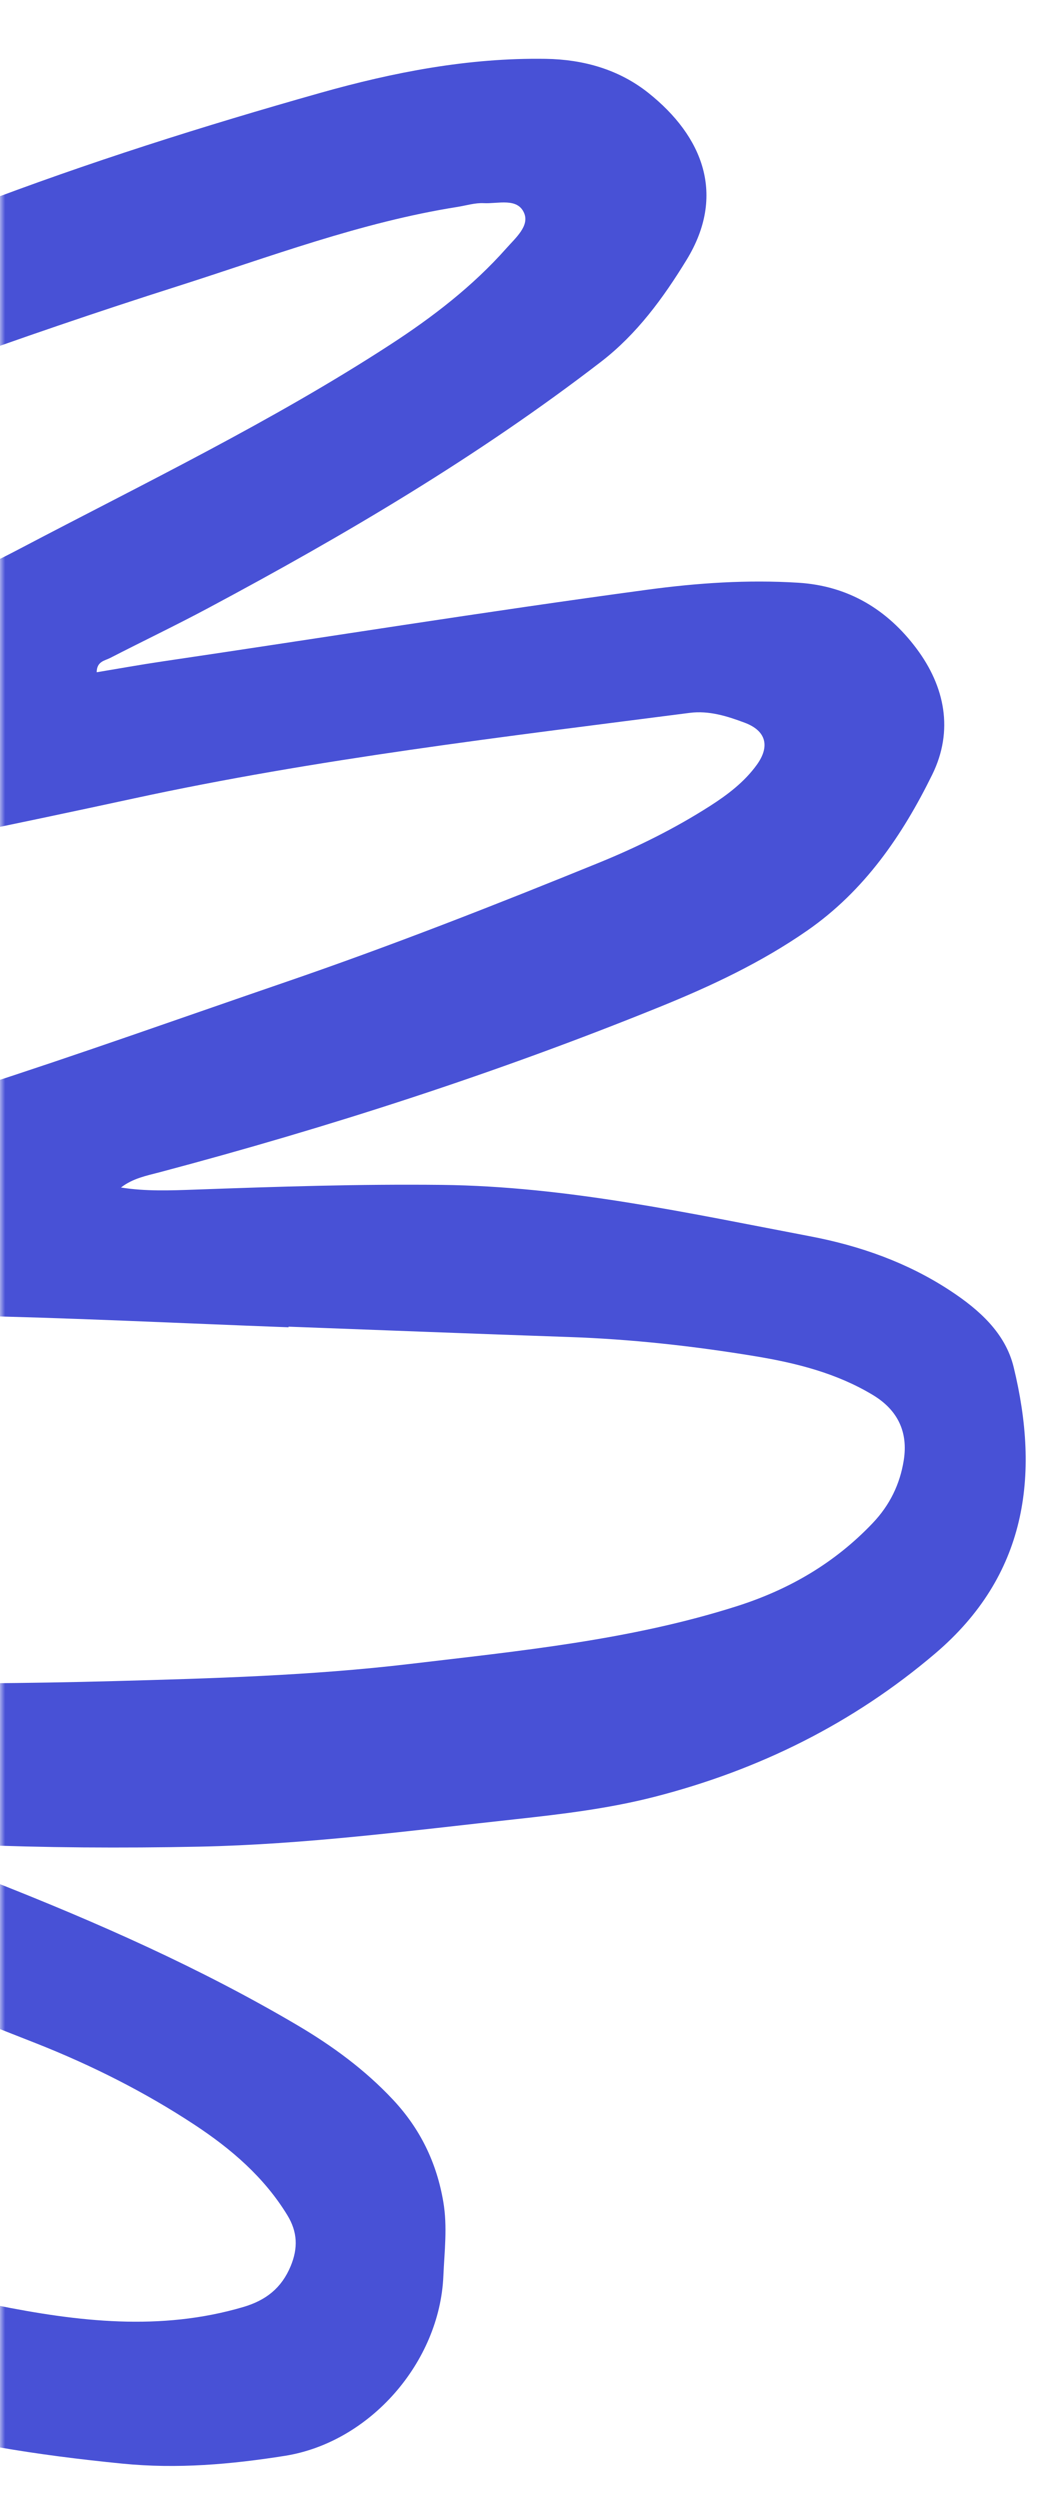 <svg width="105" height="249" viewBox="0 0 105 249" fill="none" xmlns="http://www.w3.org/2000/svg">
<mask id="mask0_231_634" style="mask-type:alpha" maskUnits="userSpaceOnUse" x="0" y="0" width="105" height="249">
<rect width="105" height="249" transform="matrix(-1 0 0 1 105 0)" fill="#D9D9D9"/>
</mask>
<g mask="url(#mask0_231_634)">
<path d="M-4.192 131.034C-13.084 130.861 -21.985 131.289 -30.884 130.982C-31.476 130.96 -32.072 130.955 -32.664 130.91C-35.399 130.703 -36.158 129.972 -36.35 127.315C-36.508 125.157 -36.728 122.997 -36.743 120.836C-36.761 118.227 -36.148 117.399 -33.674 116.881C-12.412 112.417 7.891 104.875 28.361 97.851C38.934 94.222 49.325 90.147 59.664 85.935C63.509 84.368 67.235 82.519 70.74 80.276C72.495 79.154 74.162 77.882 75.386 76.189C76.74 74.322 76.304 72.784 74.196 71.992C72.446 71.334 70.623 70.76 68.705 71.008C50.183 73.399 31.622 75.571 13.347 79.528C0.982 82.206 -11.411 84.744 -23.83 87.152C-26.736 87.715 -29.692 88.045 -32.637 88.384C-36.325 88.807 -38.049 87.551 -38.694 83.95C-39.095 81.725 -39.325 79.469 -39.62 77.225C-39.886 75.192 -38.642 74.18 -37.029 73.378C-32.778 71.275 -28.527 69.168 -24.303 67.013C-15.672 62.61 -6.581 59.158 1.987 54.651C14.403 48.124 27.06 42.006 38.846 34.347C43.075 31.602 47.073 28.534 50.443 24.733C51.363 23.695 52.748 22.513 52.221 21.242C51.569 19.659 49.617 20.312 48.198 20.237C47.332 20.191 46.446 20.471 45.567 20.612C35.943 22.136 26.871 25.586 17.651 28.524C1.821 33.564 -13.765 39.266 -29.161 45.49C-39.647 49.73 -49.61 54.968 -58.807 61.559C-68.527 68.527 -74.863 77.832 -78.568 89.222C-81.284 97.569 -82.598 106.053 -83.249 114.715C-83.843 122.576 -84.414 130.441 -85.044 138.301C-85.261 140.979 -84.895 143.623 -84.727 146.274C-84.358 152.167 -84.261 158.07 -83.23 163.932C-80.862 177.365 -74.027 188.104 -63.872 196.96C-55.423 204.325 -46.371 210.778 -36.321 215.869C-24.82 221.694 -13.164 227.048 -0.428 229.605C7.769 231.252 15.983 232.226 24.233 229.795C26.491 229.131 28.047 227.91 28.957 225.722C29.7 223.928 29.642 222.319 28.63 220.659C26.316 216.86 23.02 214.042 19.382 211.644C14.418 208.373 9.105 205.705 3.581 203.524C-12.967 196.995 -29.556 190.565 -46.459 184.985C-49.157 184.093 -50.545 182.6 -50.673 179.705C-50.81 176.613 -50.422 173.597 -49.824 170.605C-49.359 168.271 -47.554 167.199 -45.048 167.158C-34.861 166.99 -24.688 167.661 -14.506 167.697C-5.916 167.725 2.677 167.685 11.262 167.452C21.126 167.183 31.003 166.905 40.807 165.744C51.789 164.441 62.824 163.364 73.446 159.975C78.643 158.315 83.168 155.676 86.936 151.713C88.639 149.924 89.654 147.837 90.031 145.461C90.479 142.657 89.447 140.458 86.967 138.959C83.343 136.77 79.317 135.765 75.209 135.086C69.062 134.072 62.875 133.387 56.639 133.175C47.341 132.858 38.044 132.491 28.746 132.146L28.744 132.208C17.767 131.801 6.79 131.245 -4.192 131.034ZM19.411 118.494C27.615 118.199 35.819 117.93 44.029 118.024C56.462 118.169 68.548 120.828 80.68 123.139C85.685 124.091 90.411 125.761 94.684 128.575C97.552 130.464 100.155 132.785 100.979 136.165C103.628 147.037 102.259 156.952 93.18 164.686C84.99 171.661 75.591 176.316 65.18 178.983C60.668 180.139 56.055 180.696 51.436 181.199C40.933 182.343 30.455 183.723 19.861 183.94C12.14 184.099 4.432 184.051 -3.277 183.729C-4.909 183.66 -6.538 183.605 -8.168 183.545C-5.778 185.144 -3.261 186.391 -0.657 187.416C9.746 191.515 19.944 196.021 29.595 201.71C33.12 203.789 36.356 206.161 39.148 209.142C41.858 212.035 43.502 215.409 44.165 219.332C44.585 221.813 44.274 224.253 44.169 226.703C43.806 235.292 36.858 243.276 28.373 244.621C23.019 245.469 17.663 245.942 12.162 245.393C3.772 244.559 -4.521 243.311 -12.559 240.833C-28.576 235.896 -43.914 229.345 -58.15 220.449C-66.145 215.454 -73.196 209.249 -79.841 202.577C-89.314 193.067 -94.155 180.986 -98.785 168.789C-99.233 167.603 -99.415 166.309 -99.684 165.059C-100.811 159.821 -100.872 154.53 -100.803 149.19C-100.702 141.792 -100.152 134.422 -99.713 127.047C-99.3 120.058 -98.113 113.165 -96.948 106.262C-95.391 97.041 -94.132 87.76 -90.476 79.05C-88.337 73.952 -85.694 69.091 -82.521 64.578C-78.45 58.788 -73.016 54.285 -67.443 50.025C-61.548 45.523 -55.026 41.998 -48.529 38.408C-40.278 33.85 -31.716 30.093 -22.785 27.131C-16.031 24.89 -9.142 23.019 -2.505 20.486C8.773 16.178 20.255 12.549 31.859 9.266C39.203 7.19 46.664 5.743 54.358 5.86C58.137 5.919 61.665 6.923 64.598 9.259C70.018 13.577 72.356 19.423 68.394 25.891C66.076 29.678 63.45 33.281 59.869 36.038C47.623 45.471 34.357 53.293 20.747 60.566C17.524 62.29 14.222 63.866 10.97 65.54C10.442 65.811 9.639 65.876 9.632 66.962C11.837 66.596 13.964 66.21 16.1 65.895C32.22 63.518 48.306 60.924 64.459 58.744C69.493 58.063 74.464 57.73 79.521 58.044C84.532 58.352 88.415 60.741 91.302 64.6C94.139 68.391 95.02 72.778 92.871 77.156C89.893 83.216 86.123 88.73 80.416 92.693C75.834 95.876 70.85 98.215 65.705 100.302C49.474 106.884 32.847 112.265 15.924 116.761C14.607 117.109 13.251 117.359 12.05 118.285C14.504 118.676 16.953 118.582 19.411 118.494Z" fill="#4851D6"/>
</g>
</svg>
